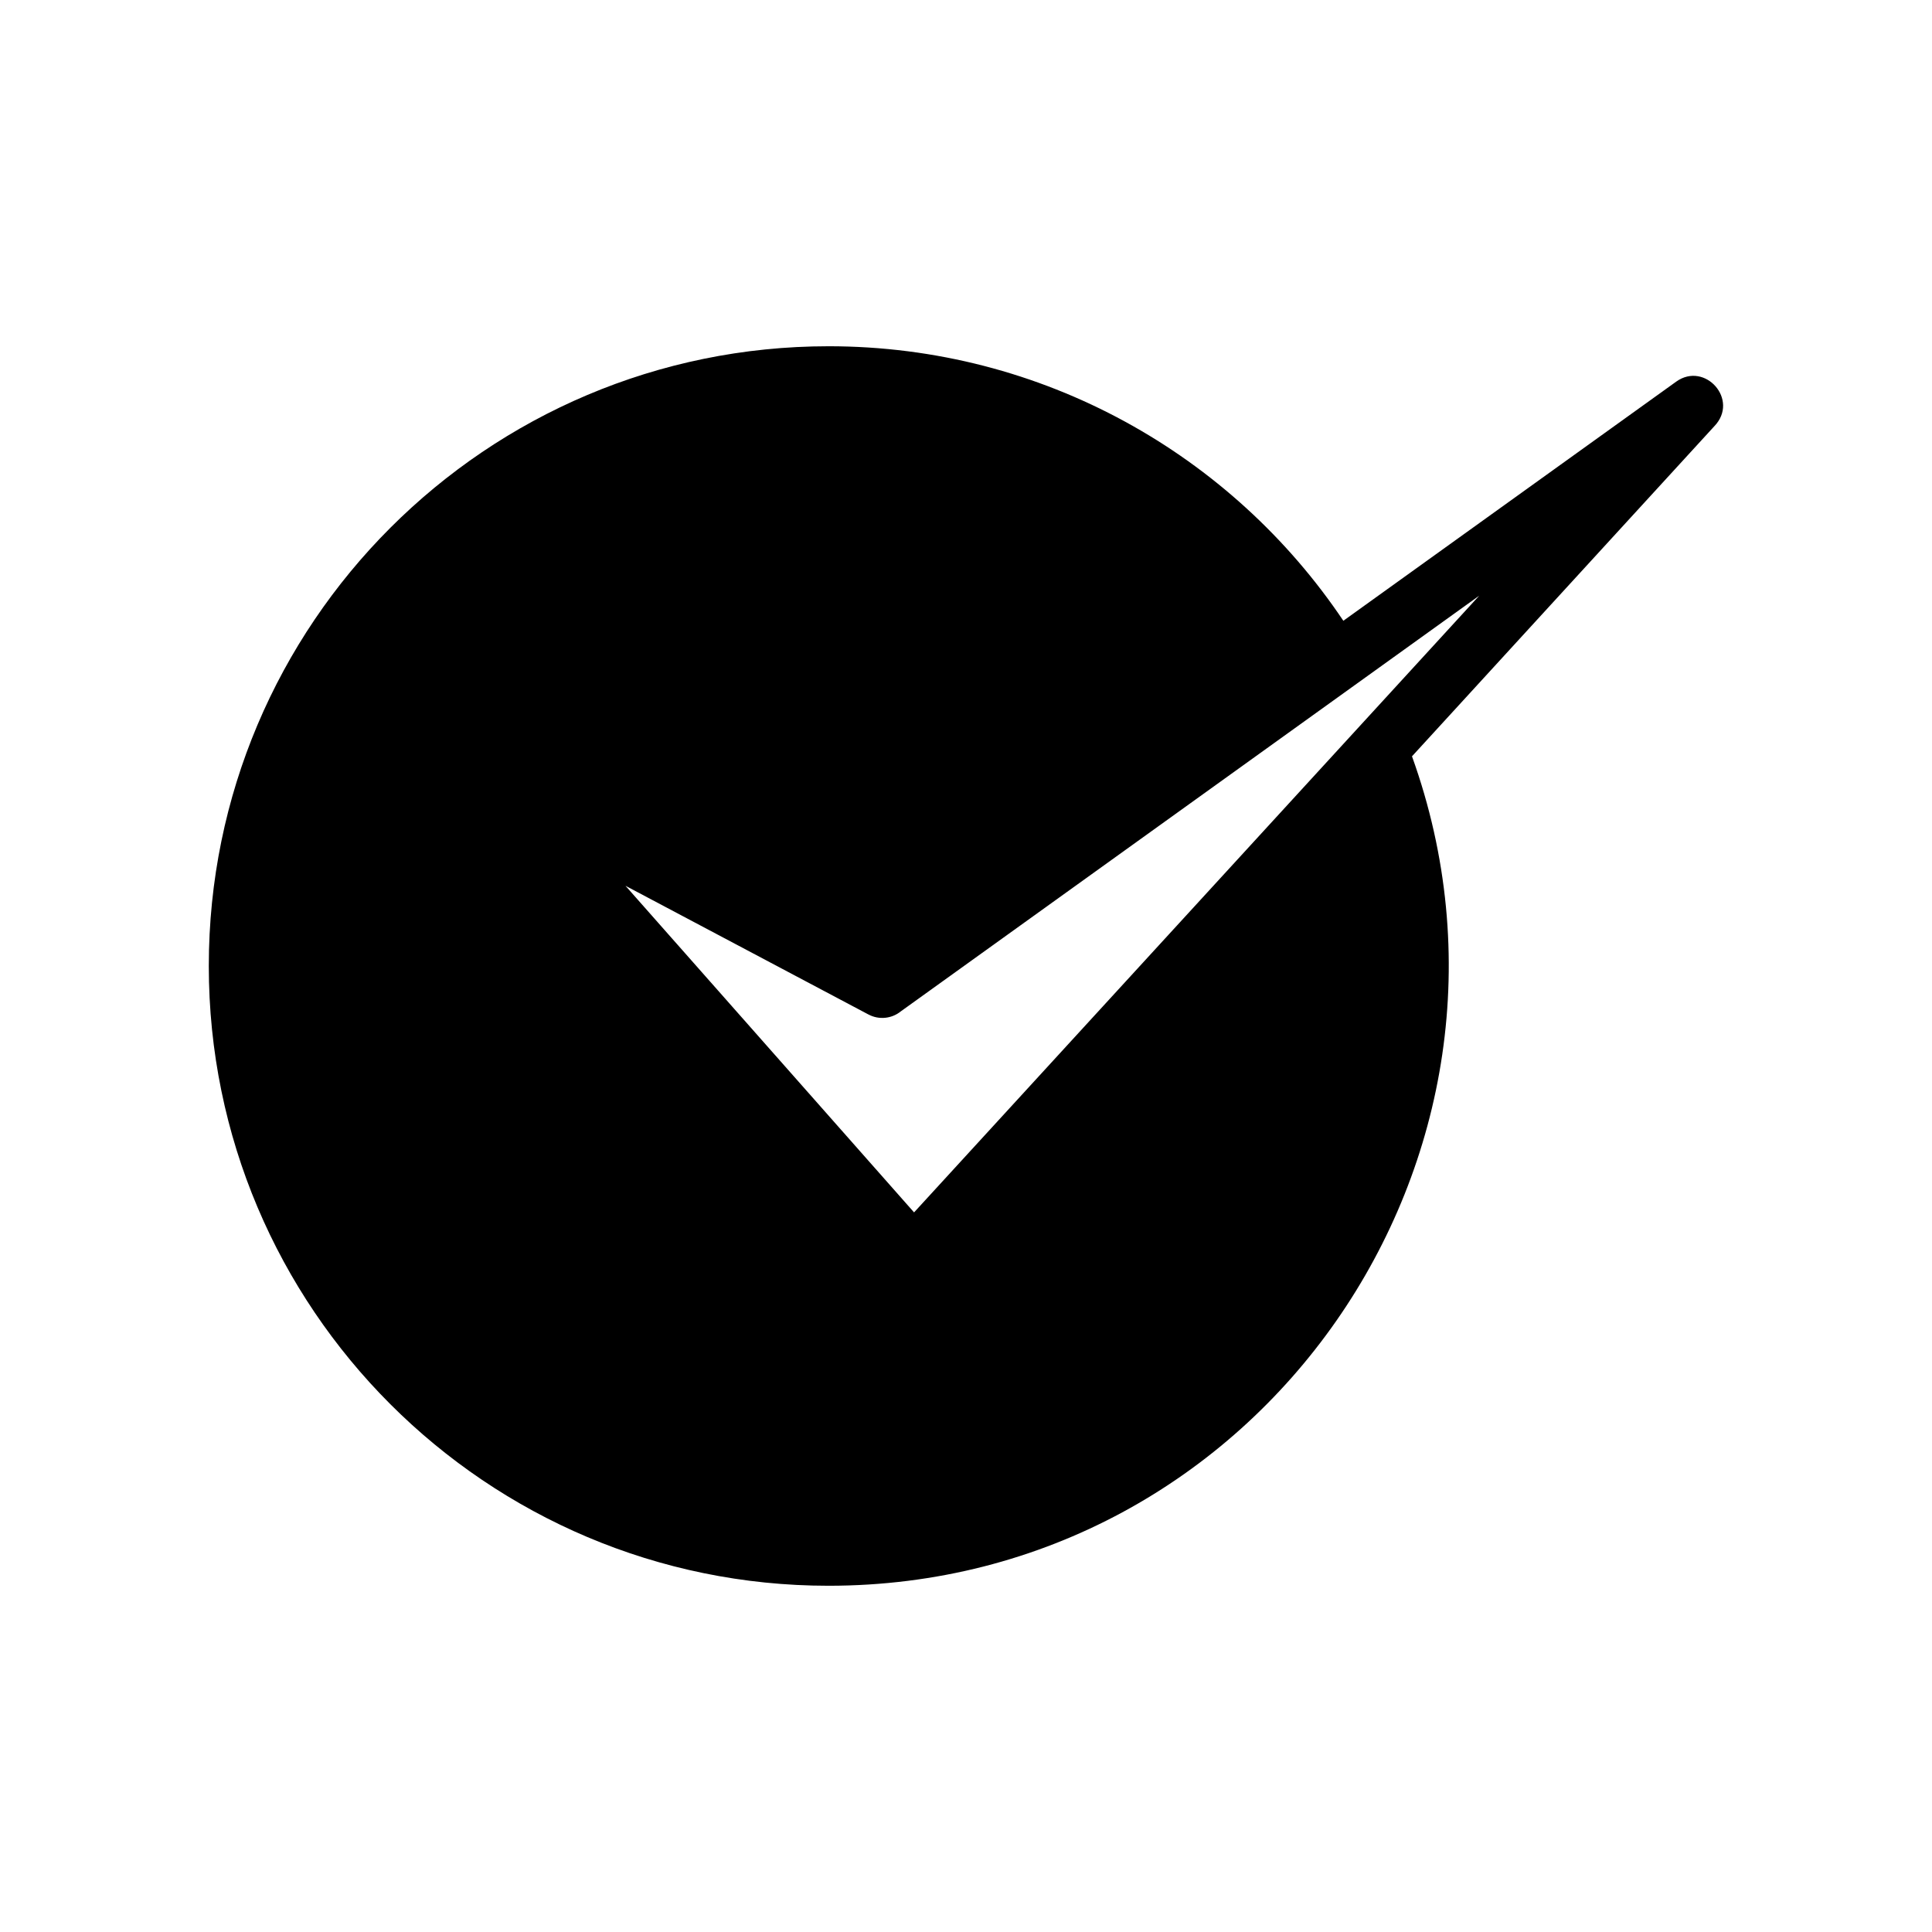 <?xml version="1.0" encoding="UTF-8"?>
<!-- Uploaded to: SVG Repo, www.svgrepo.com, Generator: SVG Repo Mixer Tools -->
<svg fill="#000000" width="800px" height="800px" version="1.1" viewBox="144 144 512 512" xmlns="http://www.w3.org/2000/svg">
 <path d="m363.57 235.76c56.828 0 106.96 28.867 136.43 72.75l88.219-63.379c7.609-5.441 16.828 4.836 10.078 11.84l-80.105 87.461c38.09 105.9-40.055 219.81-154.62 219.81-90.688 0-164.24-73.555-164.24-164.24s73.555-164.24 164.24-164.24zm10.578 177.09-64.387-34.109 76.477 86.555 149.78-163.44-153.31 110.18c-2.367 1.914-5.742 2.316-8.566 0.805z"/>
</svg>